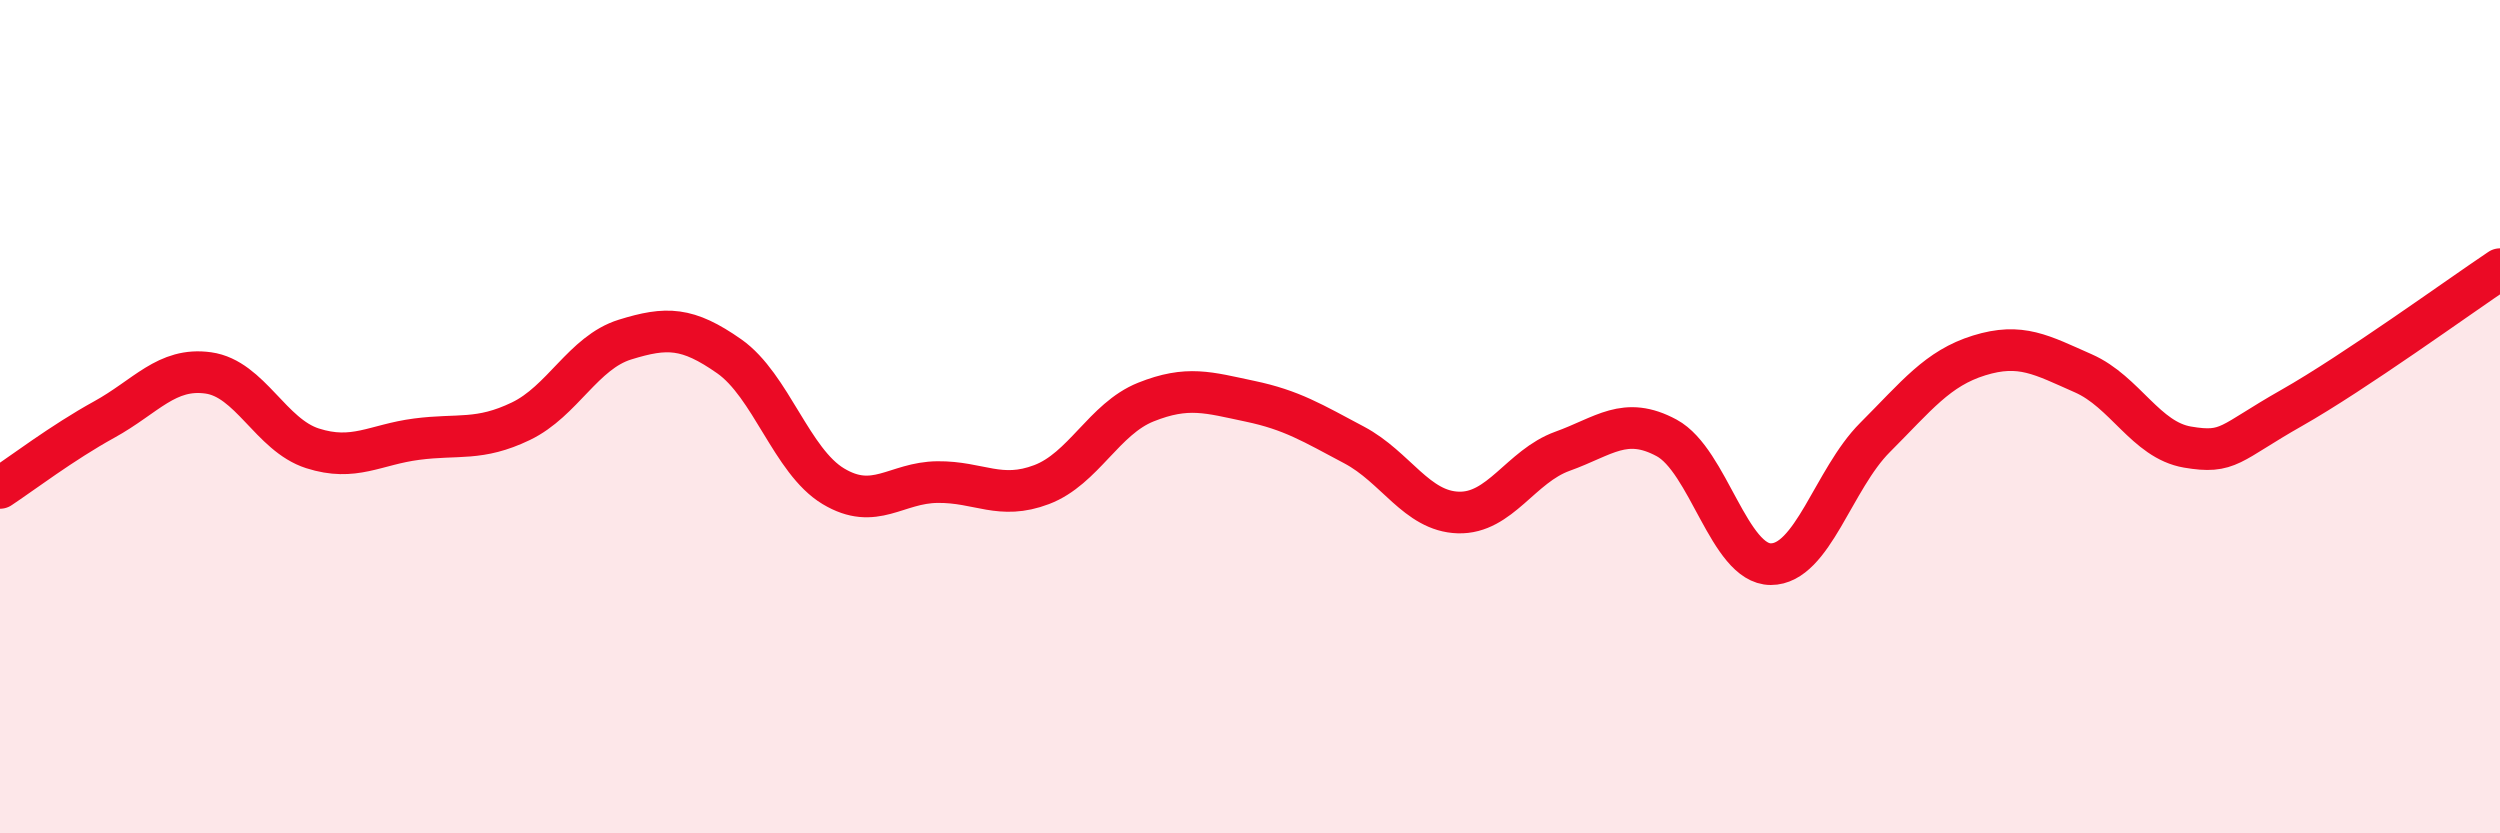 
    <svg width="60" height="20" viewBox="0 0 60 20" xmlns="http://www.w3.org/2000/svg">
      <path
        d="M 0,11.71 C 0.5,11.38 1.5,10.62 2.5,10.07 C 3.5,9.52 4,8.81 5,8.95 C 6,9.09 6.5,10.44 7.5,10.76 C 8.5,11.08 9,10.67 10,10.54 C 11,10.41 11.5,10.59 12.5,10.11 C 13.5,9.63 14,8.46 15,8.15 C 16,7.84 16.5,7.85 17.5,8.55 C 18.5,9.25 19,11.07 20,11.67 C 21,12.27 21.5,11.58 22.5,11.57 C 23.5,11.56 24,12.01 25,11.63 C 26,11.25 26.5,10.05 27.5,9.65 C 28.5,9.25 29,9.42 30,9.63 C 31,9.84 31.5,10.15 32.5,10.68 C 33.5,11.21 34,12.27 35,12.3 C 36,12.33 36.5,11.19 37.5,10.83 C 38.5,10.47 39,9.97 40,10.51 C 41,11.05 41.5,13.54 42.5,13.54 C 43.5,13.54 44,11.5 45,10.5 C 46,9.5 46.5,8.84 47.5,8.53 C 48.5,8.22 49,8.52 50,8.96 C 51,9.4 51.5,10.56 52.5,10.73 C 53.5,10.9 53.5,10.64 55,9.79 C 56.5,8.94 59,7.13 60,6.46L60 20L0 20Z"
        fill="#EB0A25"
        opacity="0.1"
        stroke-linecap="round"
        stroke-linejoin="round"
      />
      <path
        d="M 0,11.71 C 0.5,11.38 1.5,10.62 2.5,10.07 C 3.5,9.52 4,8.81 5,8.95 C 6,9.09 6.5,10.44 7.5,10.76 C 8.5,11.08 9,10.67 10,10.54 C 11,10.41 11.5,10.59 12.5,10.11 C 13.5,9.63 14,8.46 15,8.15 C 16,7.84 16.5,7.85 17.5,8.55 C 18.5,9.25 19,11.07 20,11.67 C 21,12.27 21.5,11.58 22.5,11.57 C 23.5,11.56 24,12.01 25,11.63 C 26,11.25 26.5,10.05 27.5,9.65 C 28.5,9.25 29,9.42 30,9.63 C 31,9.84 31.5,10.15 32.5,10.68 C 33.5,11.21 34,12.27 35,12.3 C 36,12.33 36.5,11.19 37.5,10.83 C 38.5,10.47 39,9.97 40,10.51 C 41,11.05 41.5,13.54 42.5,13.54 C 43.5,13.54 44,11.5 45,10.5 C 46,9.5 46.5,8.84 47.5,8.53 C 48.5,8.22 49,8.52 50,8.96 C 51,9.4 51.5,10.56 52.5,10.73 C 53.5,10.9 53.5,10.64 55,9.79 C 56.5,8.94 59,7.13 60,6.46"
        stroke="#EB0A25"
        stroke-width="1"
        fill="none"
        stroke-linecap="round"
        stroke-linejoin="round"
      />
    </svg>
  